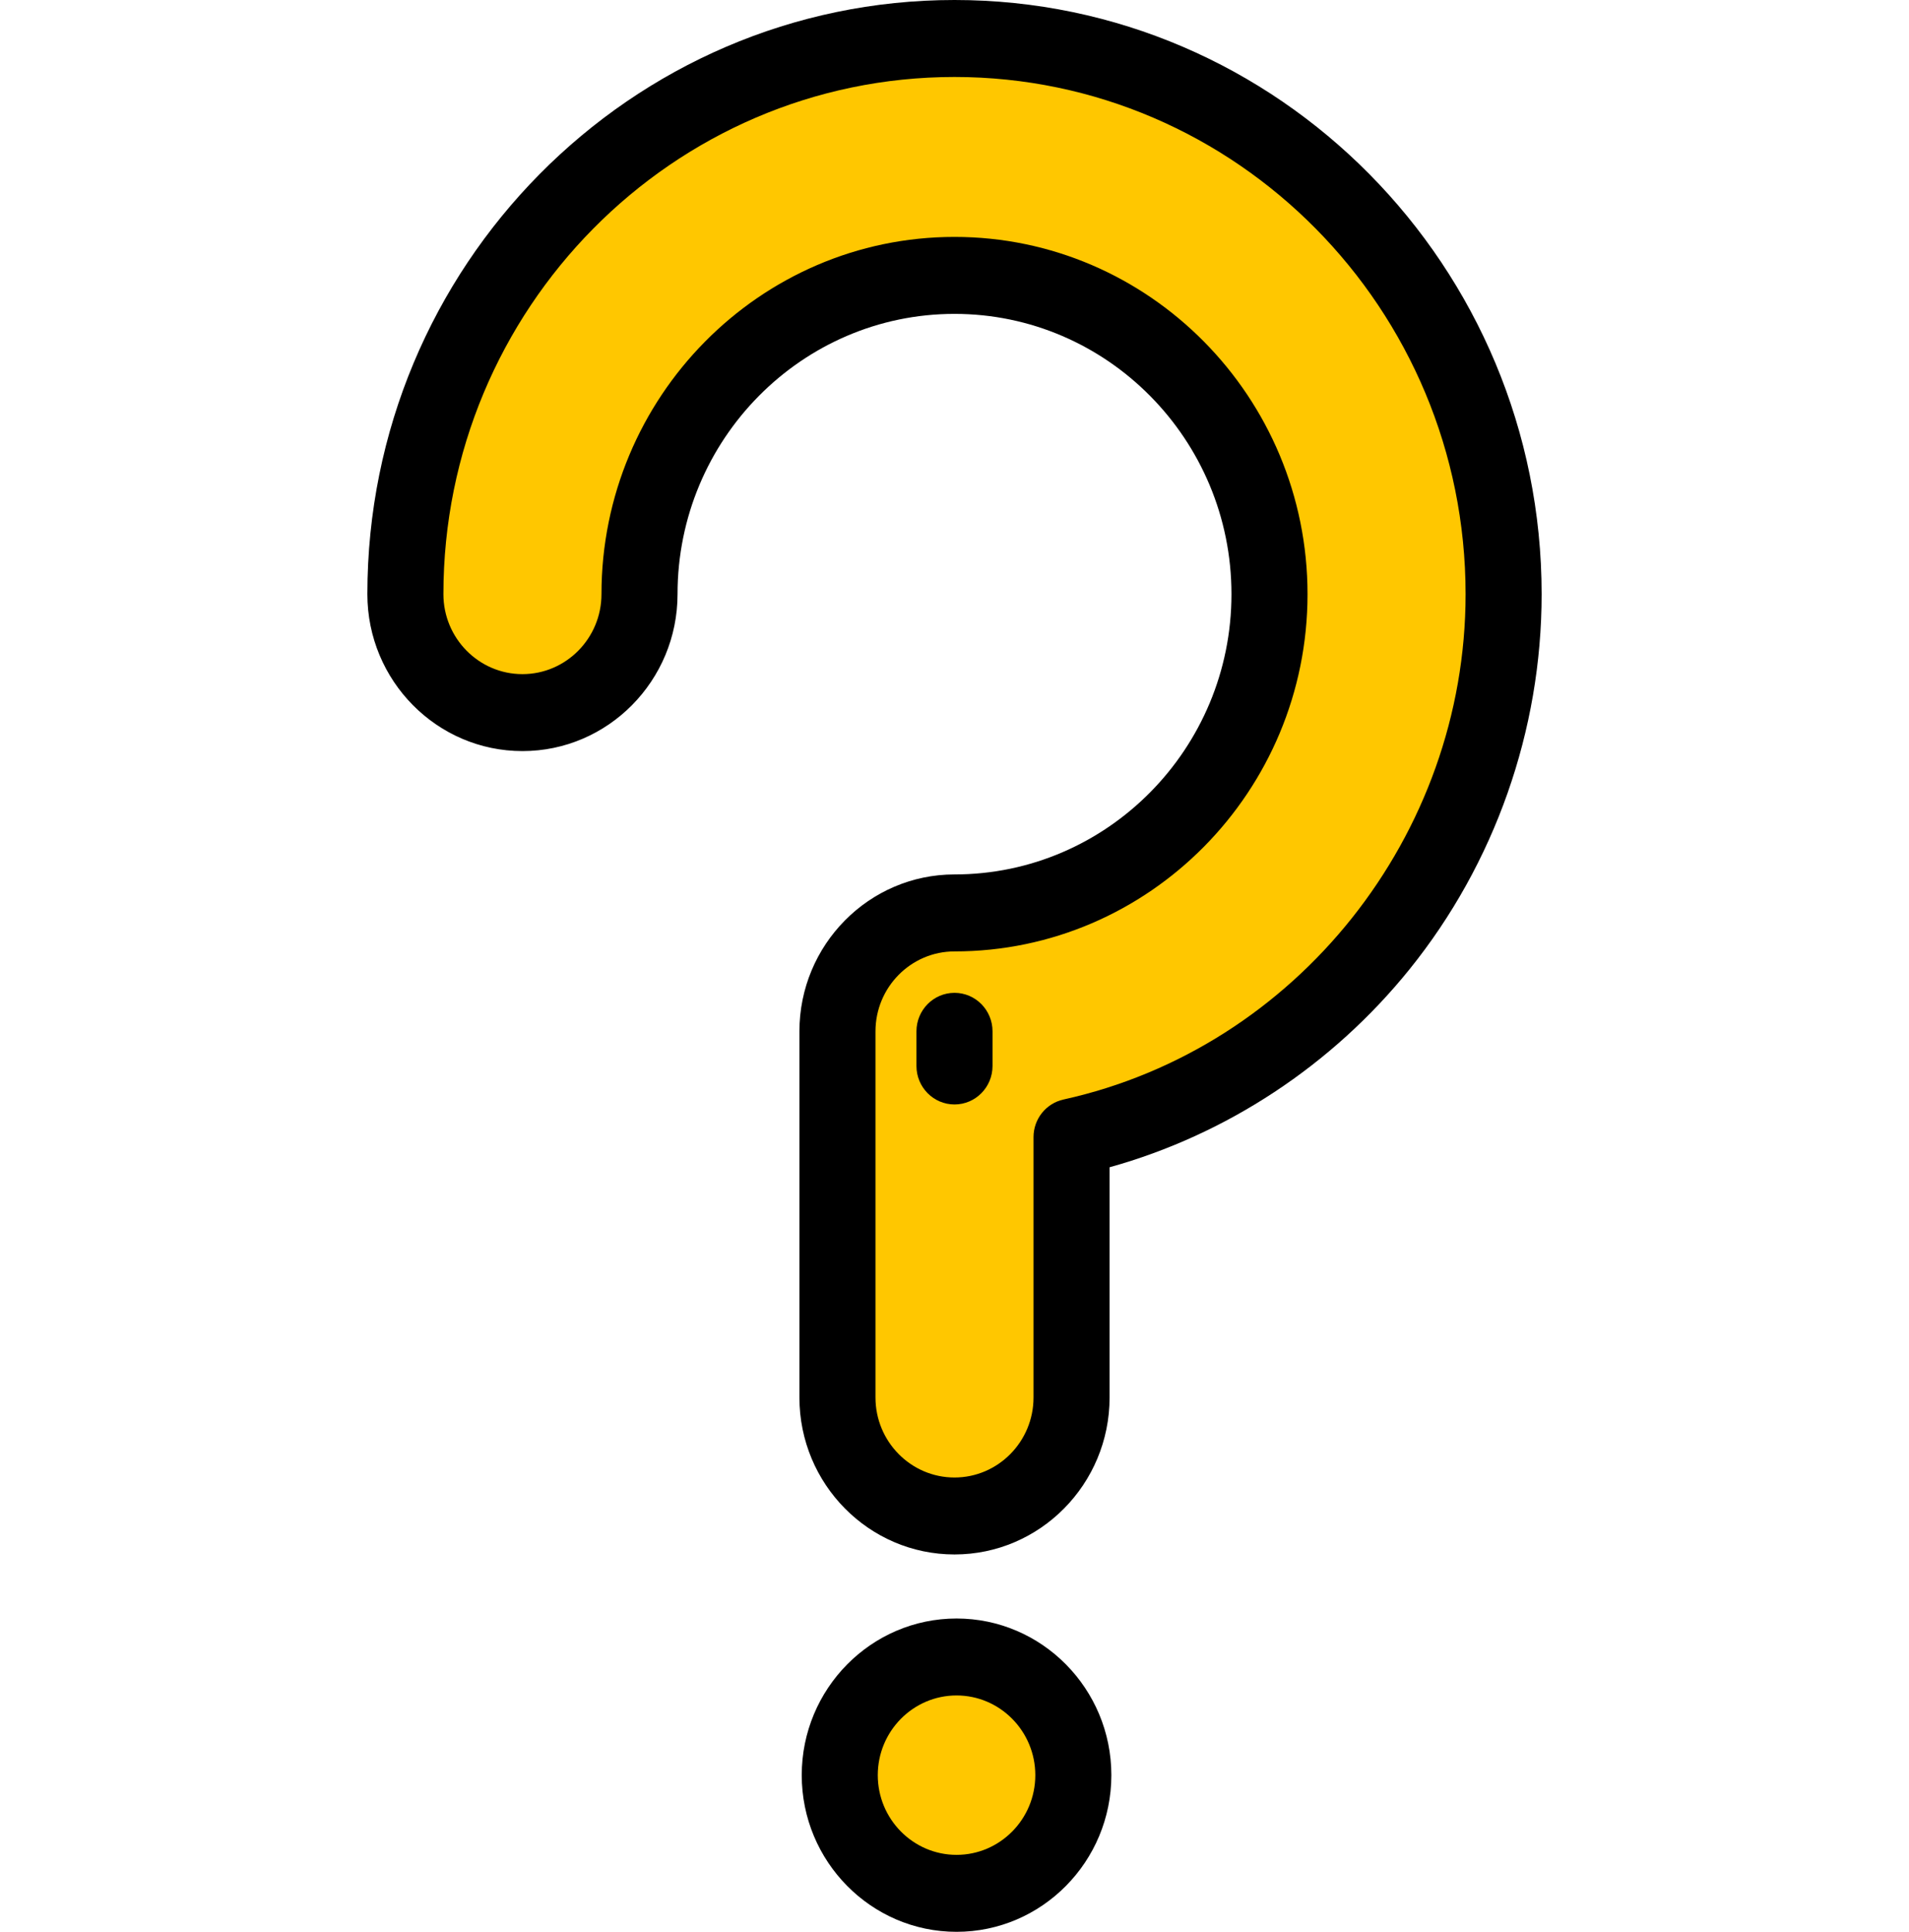 <svg width="84" height="85" viewBox="0 0 84 85" fill="none" xmlns="http://www.w3.org/2000/svg">
<g clip-path="url(#clip0_1_916)">
<path d="M42.09 83.307C44.928 83.307 47.229 80.979 47.229 78.107C47.229 75.235 44.928 72.907 42.09 72.907C39.252 72.907 36.951 75.235 36.951 78.107C36.951 80.979 39.252 83.307 42.09 83.307Z" fill="#FFC700"/>
<path d="M42 66.703C39.155 66.703 36.849 64.369 36.849 61.491V45.38C36.849 42.502 39.156 40.168 42 40.168C49.643 40.168 55.861 33.877 55.861 26.143C55.861 18.409 49.643 12.118 42 12.118C34.358 12.118 28.14 18.409 28.14 26.143C28.14 29.022 25.834 31.355 22.989 31.355C20.145 31.355 17.838 29.021 17.838 26.143C17.838 12.661 28.677 1.693 42 1.693C55.323 1.693 66.162 12.661 66.162 26.143C66.162 37.836 58.008 47.639 47.151 50.033V61.491C47.151 64.369 44.845 66.703 42 66.703Z" fill="#FFC700"/>
<path d="M42.09 85C38.334 85 35.278 81.908 35.278 78.107C35.278 74.306 38.334 71.214 42.09 71.214C45.846 71.214 48.902 74.306 48.902 78.107C48.902 81.908 45.846 85 42.09 85ZM42.09 74.6C40.179 74.6 38.624 76.173 38.624 78.107C38.624 80.04 40.179 81.614 42.09 81.614C44.001 81.614 45.556 80.041 45.556 78.107C45.556 76.174 44.001 74.6 42.09 74.6Z" fill="black"/>
<path d="M42 68.396C38.237 68.396 35.176 65.299 35.176 61.491L35.176 45.381C35.176 41.573 38.237 38.475 42 38.475C48.72 38.475 54.187 32.943 54.187 26.143C54.187 19.343 48.72 13.811 42 13.811C35.28 13.811 29.813 19.343 29.813 26.143C29.813 29.951 26.752 33.048 22.989 33.048C19.226 33.048 16.165 29.951 16.165 26.143C16.165 11.728 27.754 0 42 0C56.246 0 67.835 11.728 67.835 26.143C67.835 32.137 65.772 37.998 62.024 42.646C58.619 46.869 53.971 49.928 48.824 51.36V61.491C48.824 65.299 45.763 68.396 42 68.396ZM42 10.424C50.565 10.424 57.534 17.476 57.534 26.143C57.534 34.81 50.565 41.862 42 41.862C40.083 41.862 38.523 43.44 38.523 45.381L38.523 61.491C38.523 63.431 40.083 65.01 42 65.01C43.917 65.01 45.477 63.431 45.477 61.491L45.477 50.033C45.477 49.237 46.026 48.549 46.795 48.379C57.047 46.118 64.489 36.766 64.489 26.143C64.489 13.595 54.4 3.387 42 3.387C29.6 3.387 19.511 13.595 19.511 26.143C19.511 28.083 21.071 29.662 22.989 29.662C24.906 29.662 26.466 28.083 26.466 26.143C26.466 17.476 33.435 10.424 42 10.424Z" fill="black"/>
<path d="M42 48.596C41.076 48.596 40.326 47.838 40.326 46.903V45.379C40.326 44.444 41.076 43.685 42 43.685C42.924 43.685 43.673 44.444 43.673 45.379V46.903C43.673 47.838 42.924 48.596 42 48.596Z" fill="black"/>
</g>
<defs>
<clipPath id="clip0_1_916">
<rect width="84" height="85" fill="white"/>
</clipPath>
</defs>
</svg>
